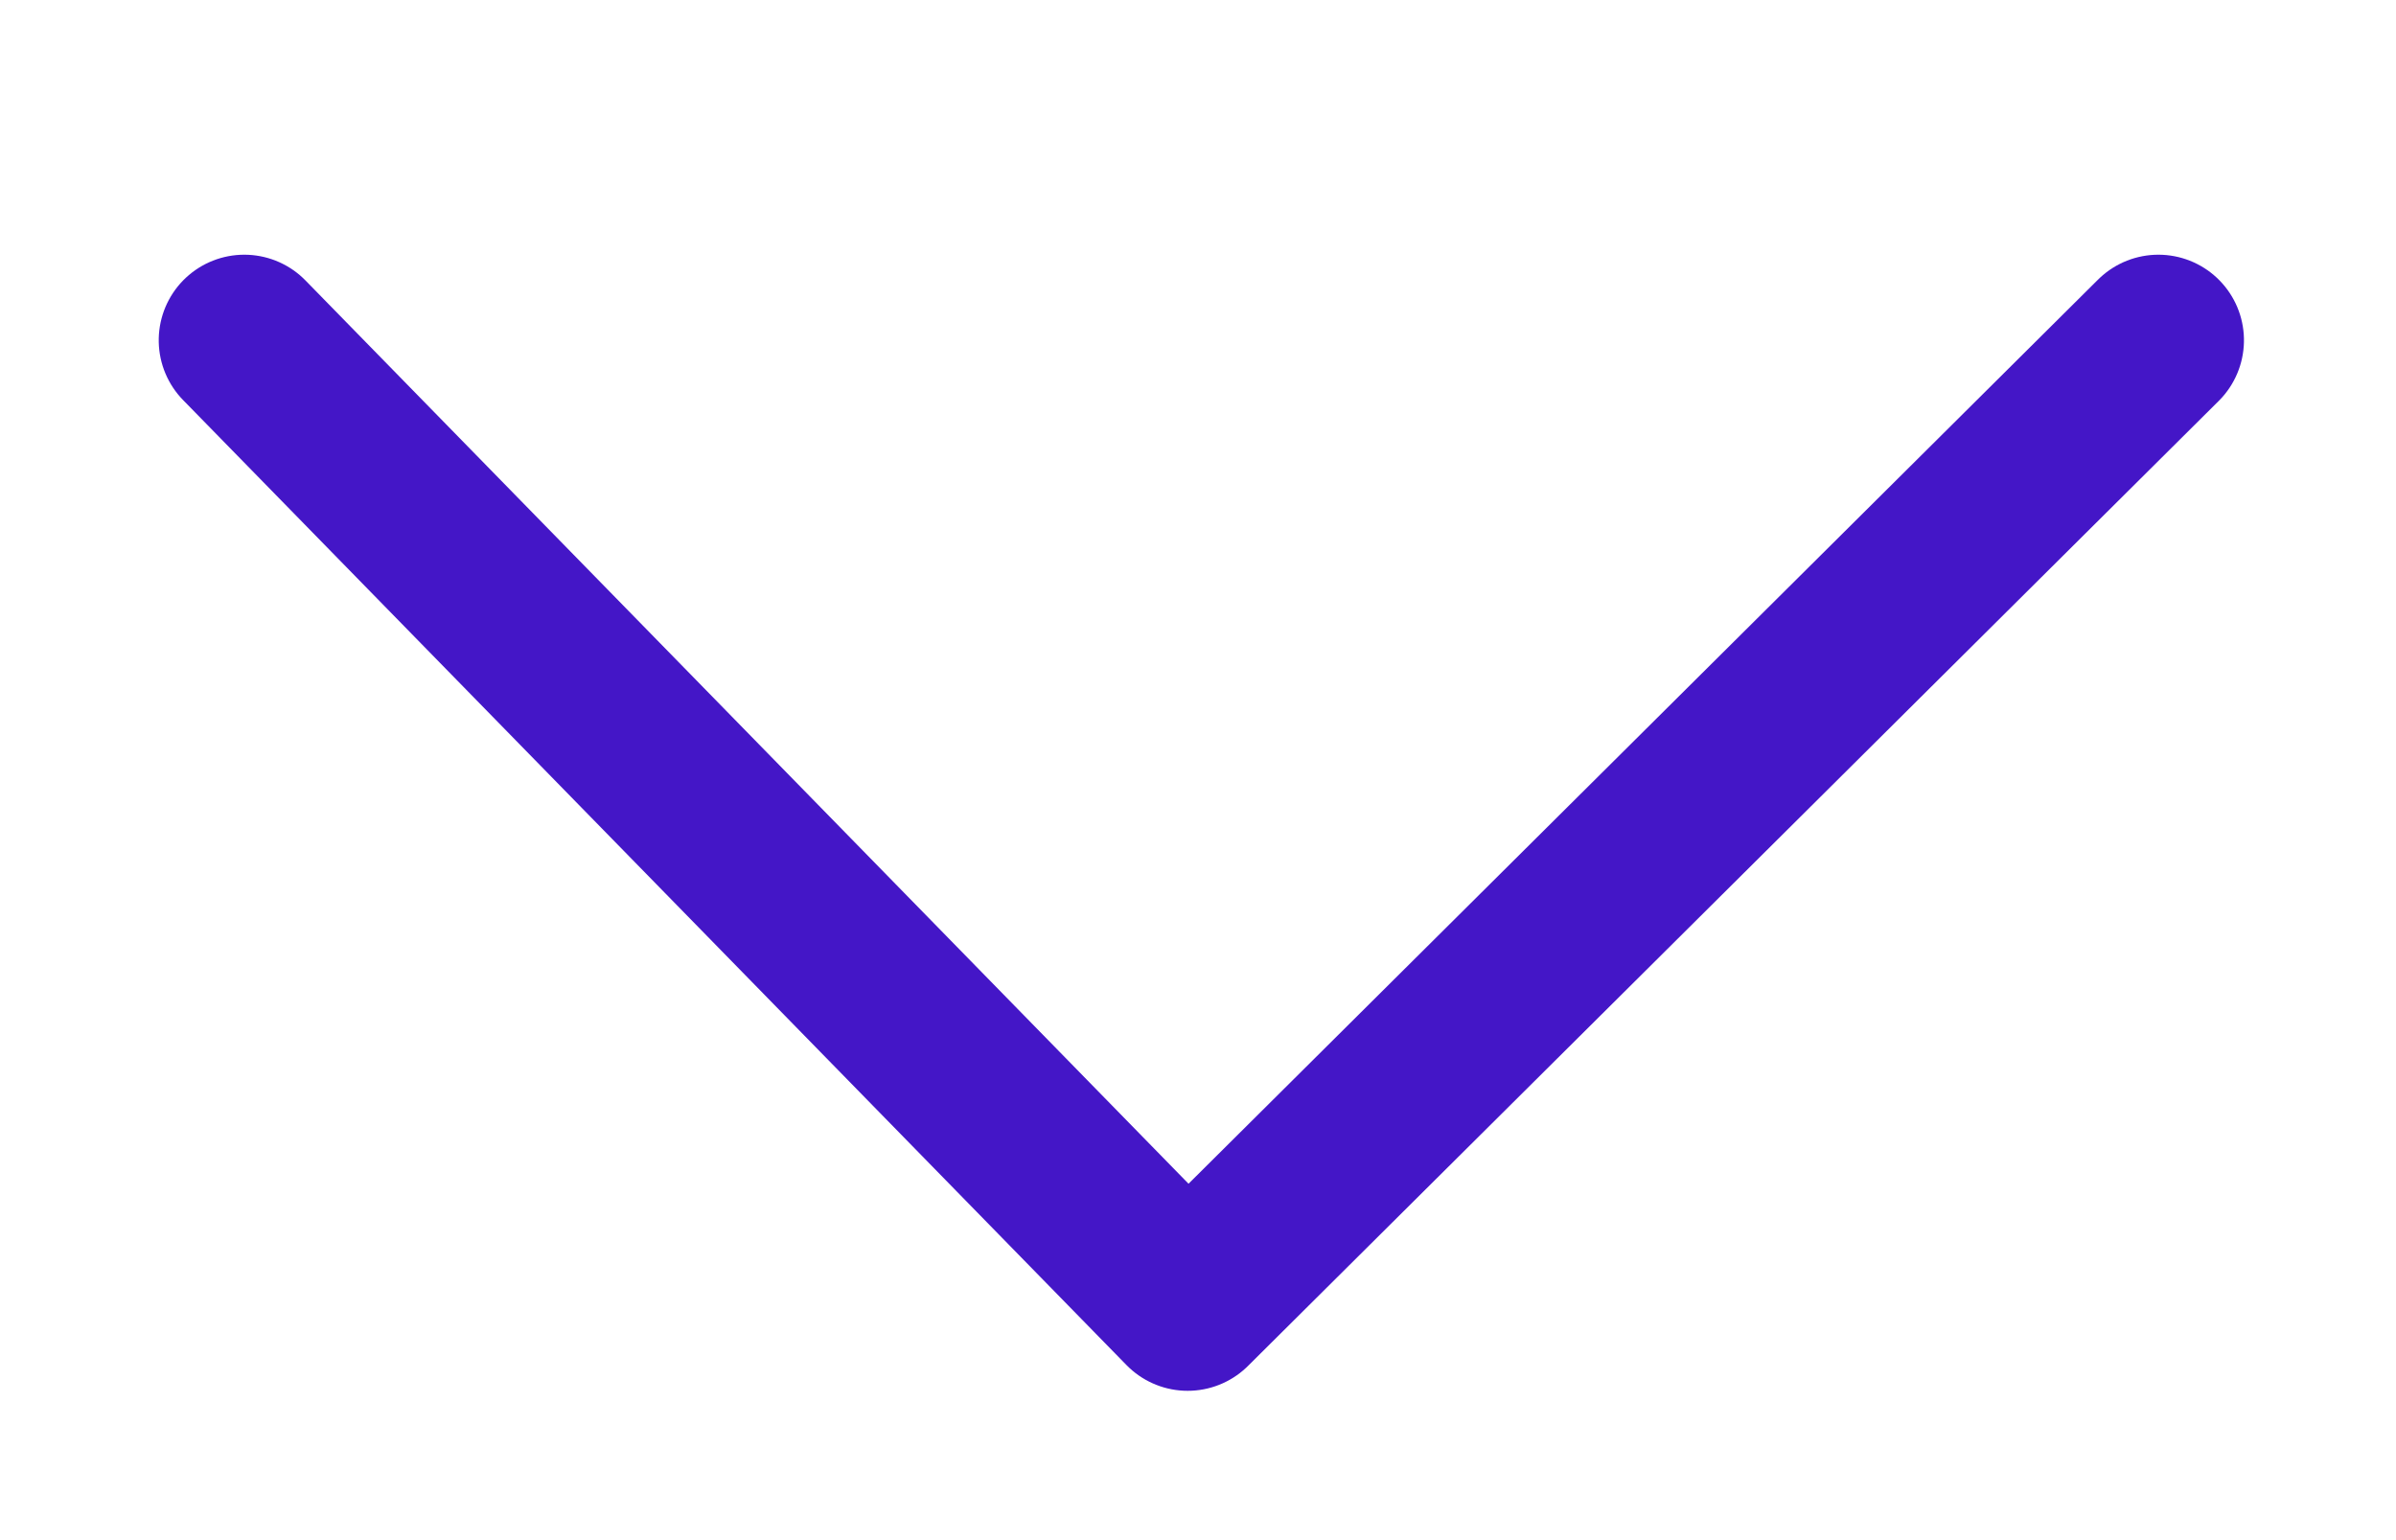 <svg xmlns="http://www.w3.org/2000/svg" xmlns:xlink="http://www.w3.org/1999/xlink" width="70" height="45" viewBox="0 0 70 45">
  <defs>
    <clipPath id="clip-path">
      <rect id="Rectangle_12943" data-name="Rectangle 12943" width="45" height="70" transform="translate(674.963 1561.463) rotate(90)" fill="#fff" stroke="#707070" stroke-width="1"/>
    </clipPath>
  </defs>
  <g id="Mask_Group_451" data-name="Mask Group 451" transform="translate(-604.963 -1561.463)" clip-path="url(#clip-path)">
    <path id="Path_590450" data-name="Path 590450" d="M443.144,14357.064l28.195,28.36-28.195,27.561" transform="translate(15025.085 1128.261) rotate(90)" fill="none" stroke="#4416c7" stroke-linecap="round" stroke-linejoin="round" stroke-width="5"/>
  </g>
</svg>
